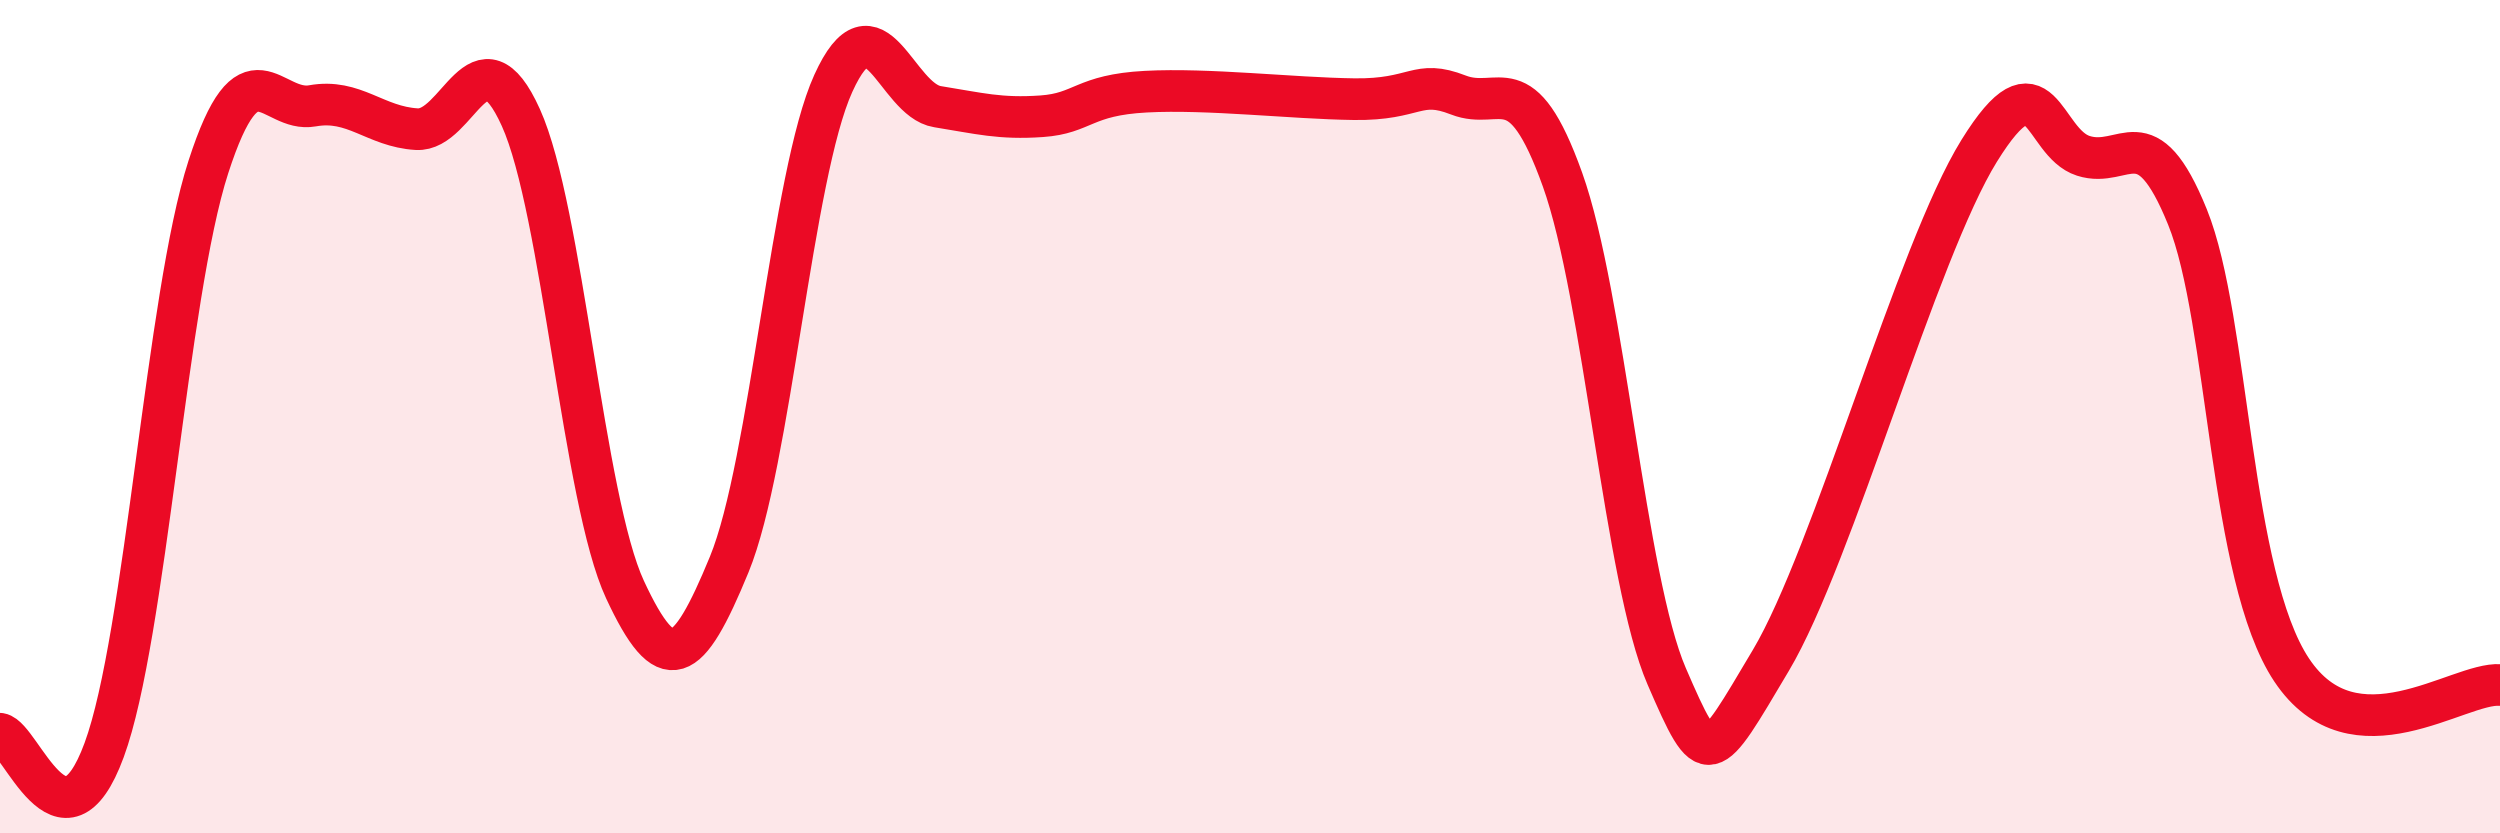 
    <svg width="60" height="20" viewBox="0 0 60 20" xmlns="http://www.w3.org/2000/svg">
      <path
        d="M 0,17.61 C 0.5,17.69 1.5,20.72 2.5,18 C 3.5,15.28 4,7.1 5,4.01 C 6,0.92 6.5,2.72 7.5,2.54 C 8.5,2.36 9,3.04 10,3.1 C 11,3.16 11.5,0.61 12.5,2.82 C 13.5,5.03 14,12 15,14.15 C 16,16.3 16.5,15.98 17.5,13.55 C 18.5,11.12 19,4.2 20,2 C 21,-0.2 21.5,2.4 22.5,2.56 C 23.5,2.72 24,2.86 25,2.79 C 26,2.72 26,2.28 27.5,2.2 C 29,2.12 31,2.36 32.5,2.38 C 34,2.4 34,1.89 35,2.28 C 36,2.67 36.5,1.52 37.5,4.31 C 38.5,7.1 39,13.92 40,16.23 C 41,18.54 41,18.37 42.5,15.85 C 44,13.33 46,6.04 47.5,3.62 C 49,1.2 49,3.42 50,3.74 C 51,4.06 51.5,2.74 52.5,5.21 C 53.5,7.68 53.5,13.83 55,16.08 C 56.5,18.33 59,16.37 60,16.44L60 20L0 20Z"
        fill="#EB0A25"
        opacity="0.1"
        stroke-linecap="round"
        stroke-linejoin="round"
      />
      <path
        d="M 0,17.61 C 0.5,17.69 1.5,20.72 2.5,18 C 3.5,15.28 4,7.1 5,4.01 C 6,0.92 6.5,2.72 7.5,2.54 C 8.5,2.36 9,3.04 10,3.1 C 11,3.16 11.5,0.61 12.5,2.82 C 13.5,5.03 14,12 15,14.15 C 16,16.3 16.5,15.98 17.5,13.55 C 18.5,11.12 19,4.2 20,2 C 21,-0.2 21.5,2.4 22.5,2.56 C 23.5,2.72 24,2.86 25,2.79 C 26,2.72 26,2.28 27.5,2.2 C 29,2.12 31,2.36 32.5,2.38 C 34,2.4 34,1.89 35,2.28 C 36,2.67 36.5,1.52 37.5,4.31 C 38.5,7.1 39,13.92 40,16.23 C 41,18.54 41,18.37 42.5,15.85 C 44,13.33 46,6.04 47.5,3.62 C 49,1.2 49,3.42 50,3.74 C 51,4.06 51.5,2.74 52.5,5.21 C 53.5,7.68 53.5,13.83 55,16.08 C 56.5,18.33 59,16.37 60,16.44"
        stroke="#EB0A25"
        stroke-width="1"
        fill="none"
        stroke-linecap="round"
        stroke-linejoin="round"
      />
    </svg>
  